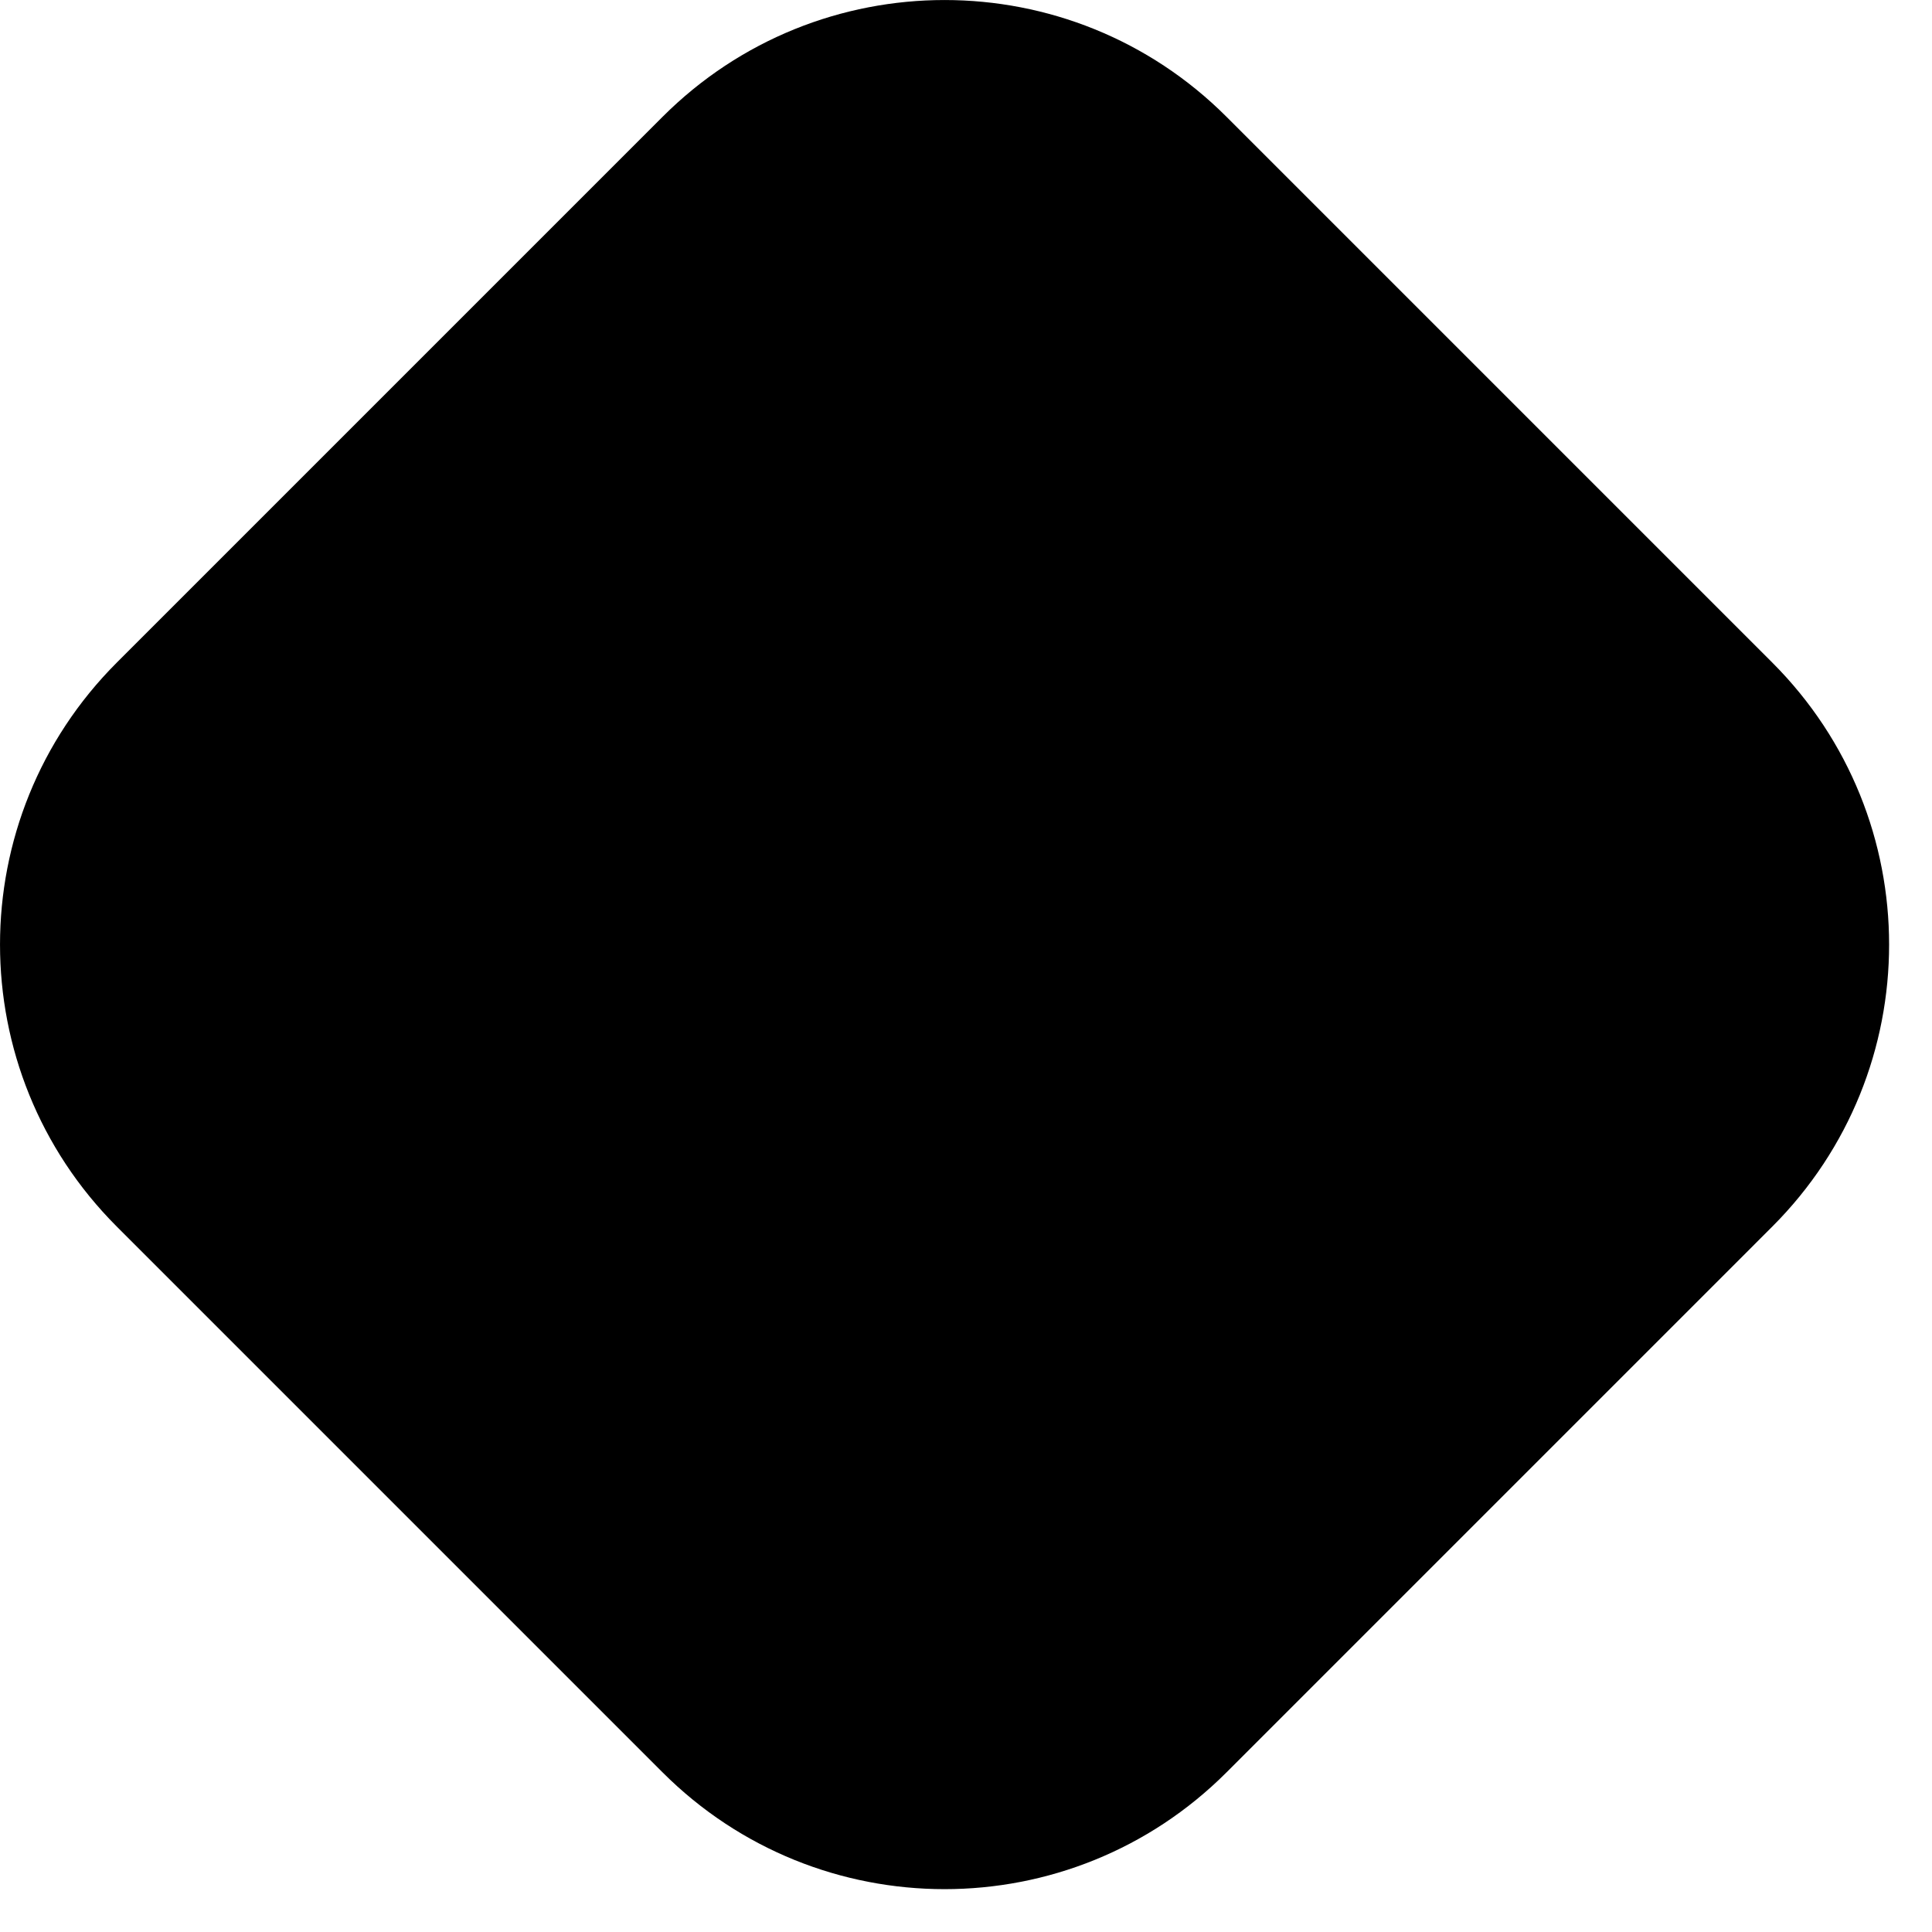 <svg xmlns="http://www.w3.org/2000/svg" width="42" height="42" viewBox="0 0 42 42" fill="none"><path d="M14.403 2.54C17.789 -0.846 23.279 -0.846 26.664 2.54L38.528 14.404C41.914 17.79 41.914 23.279 38.528 26.665L26.664 38.529C23.279 41.915 17.789 41.915 14.403 38.529L2.539 26.665C-0.846 23.279 -0.846 17.79 2.539 14.404L14.403 2.54Z" fill="black"></path></svg>